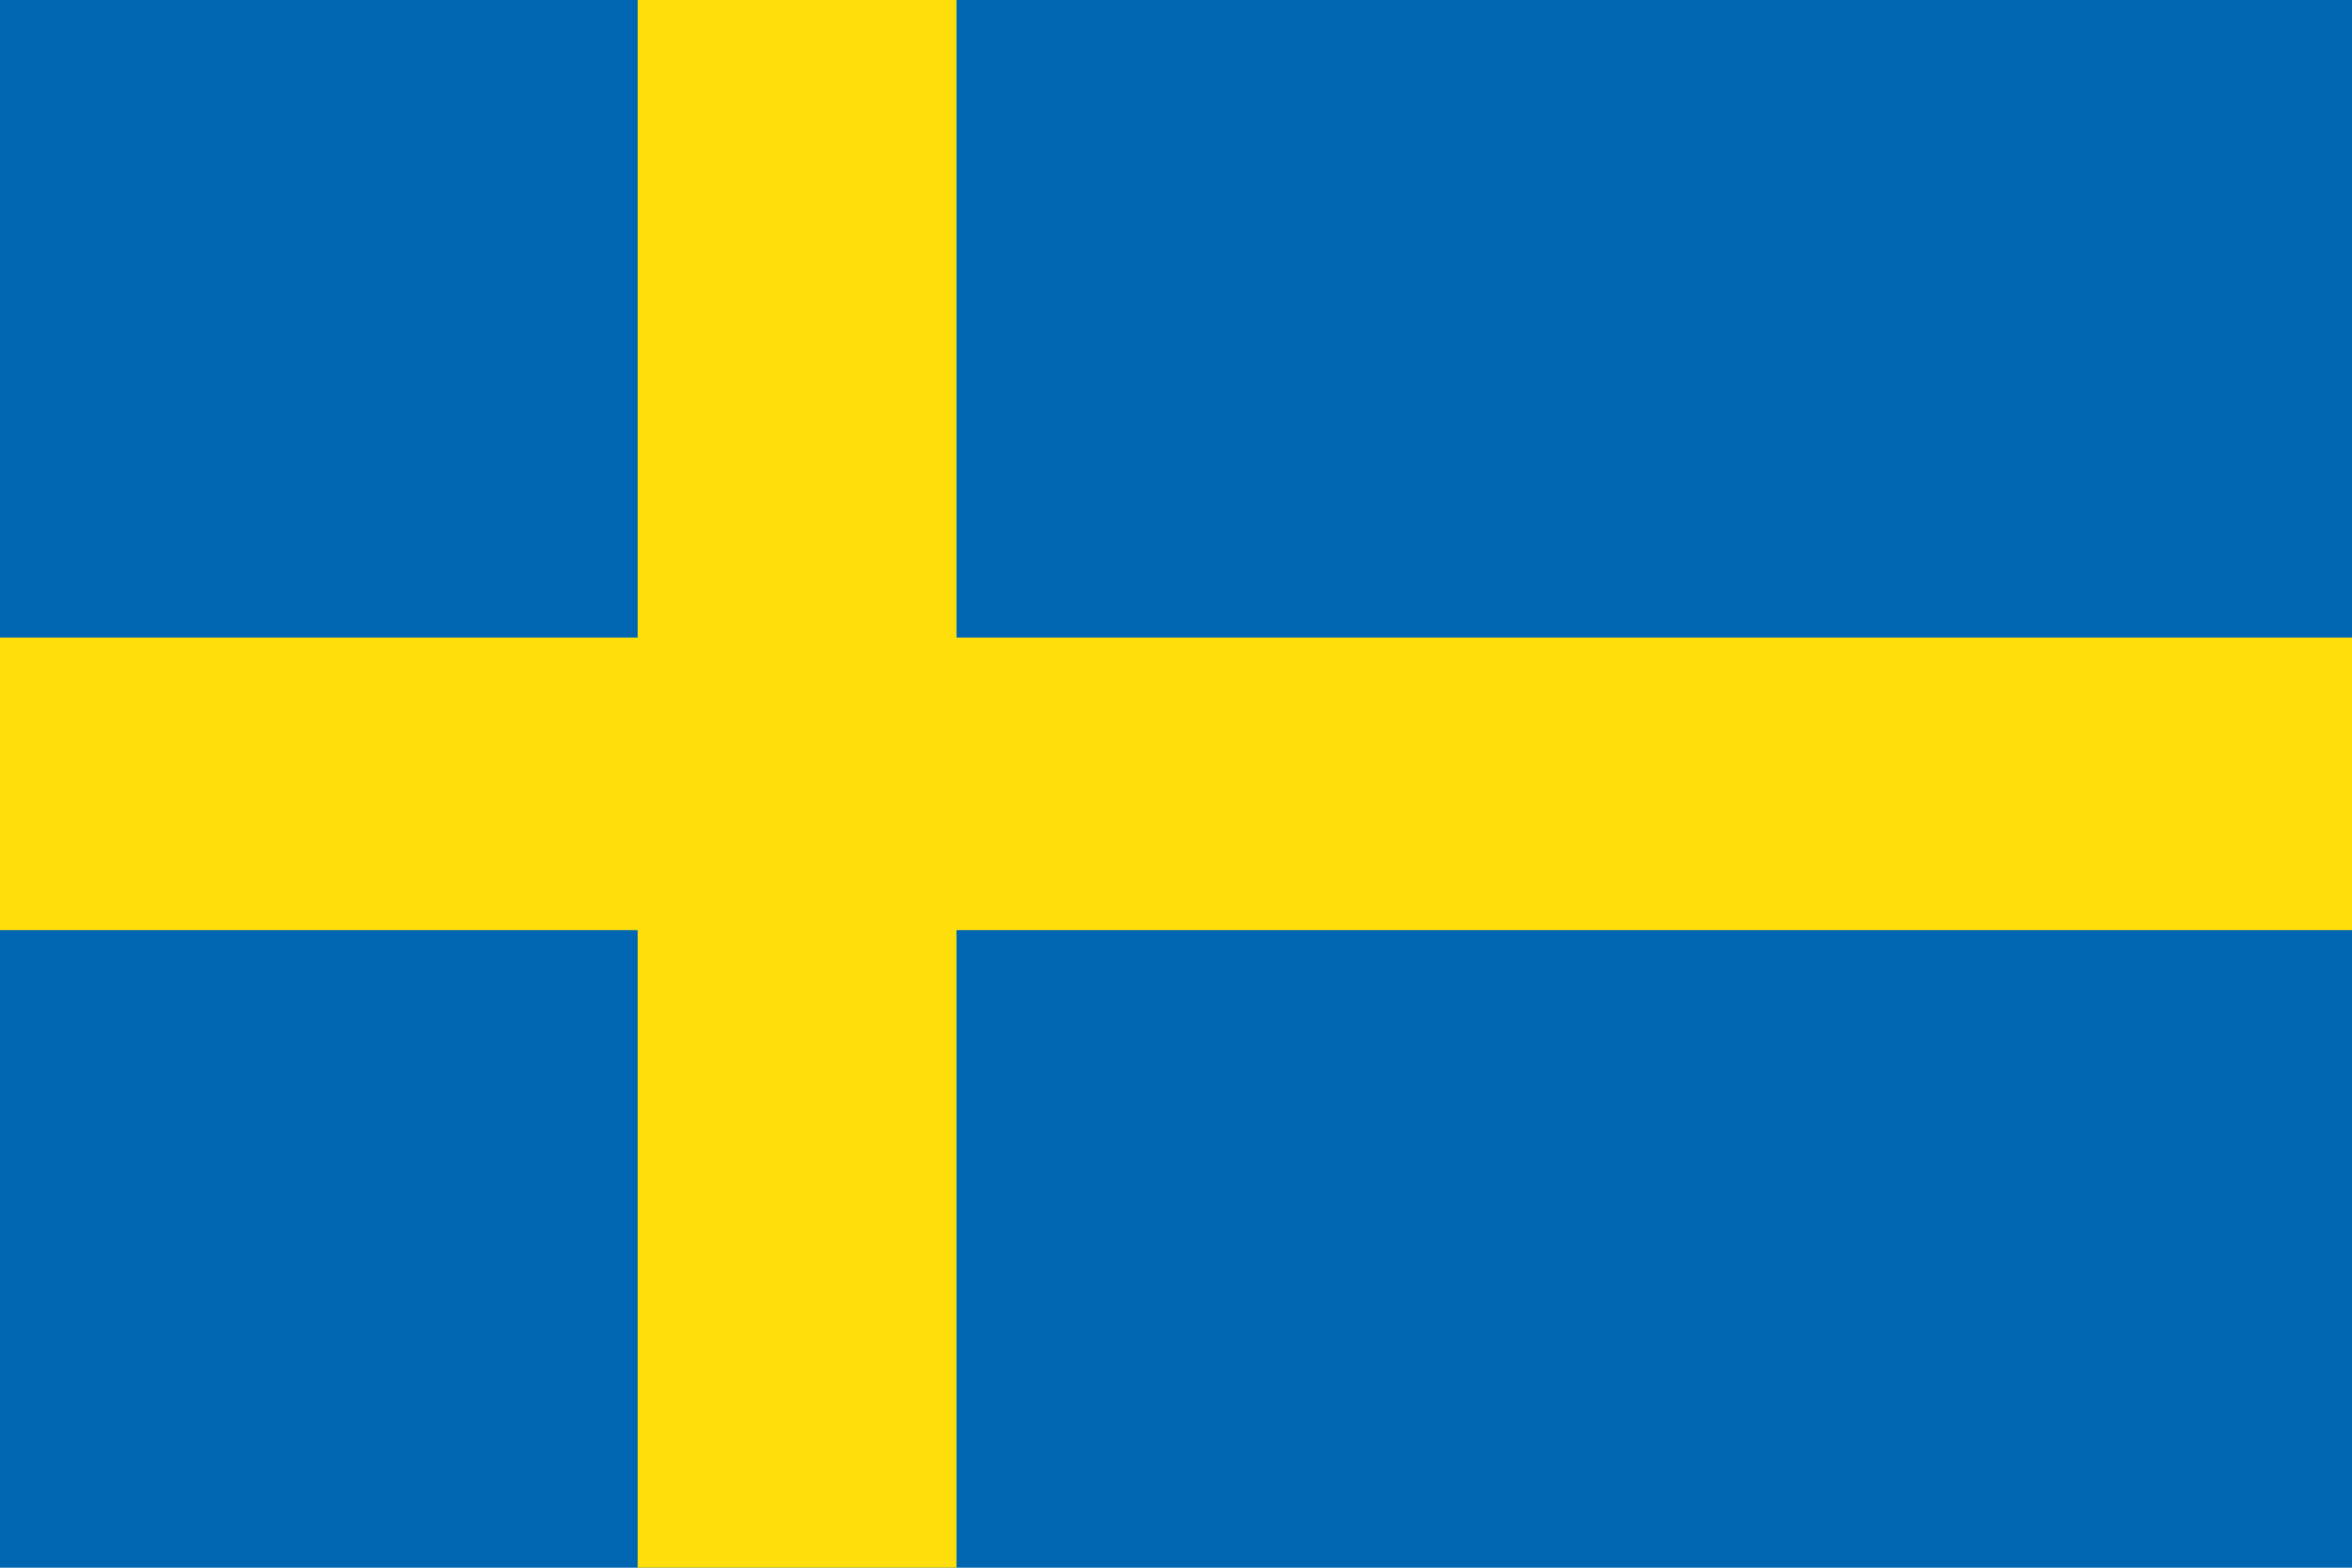 <svg xmlns="http://www.w3.org/2000/svg" xml:space="preserve" style="enable-background:new 0 0 45 30" viewBox="0 0 45 30"><path d="M0 0h45v30H0z" style="fill:#0066b1"/><path d="M45 12.2H18.3V0h-6.1v12.2H0v5.6h12.2V30h6.1V17.8H45z" style="fill:#ffde0c"/></svg>